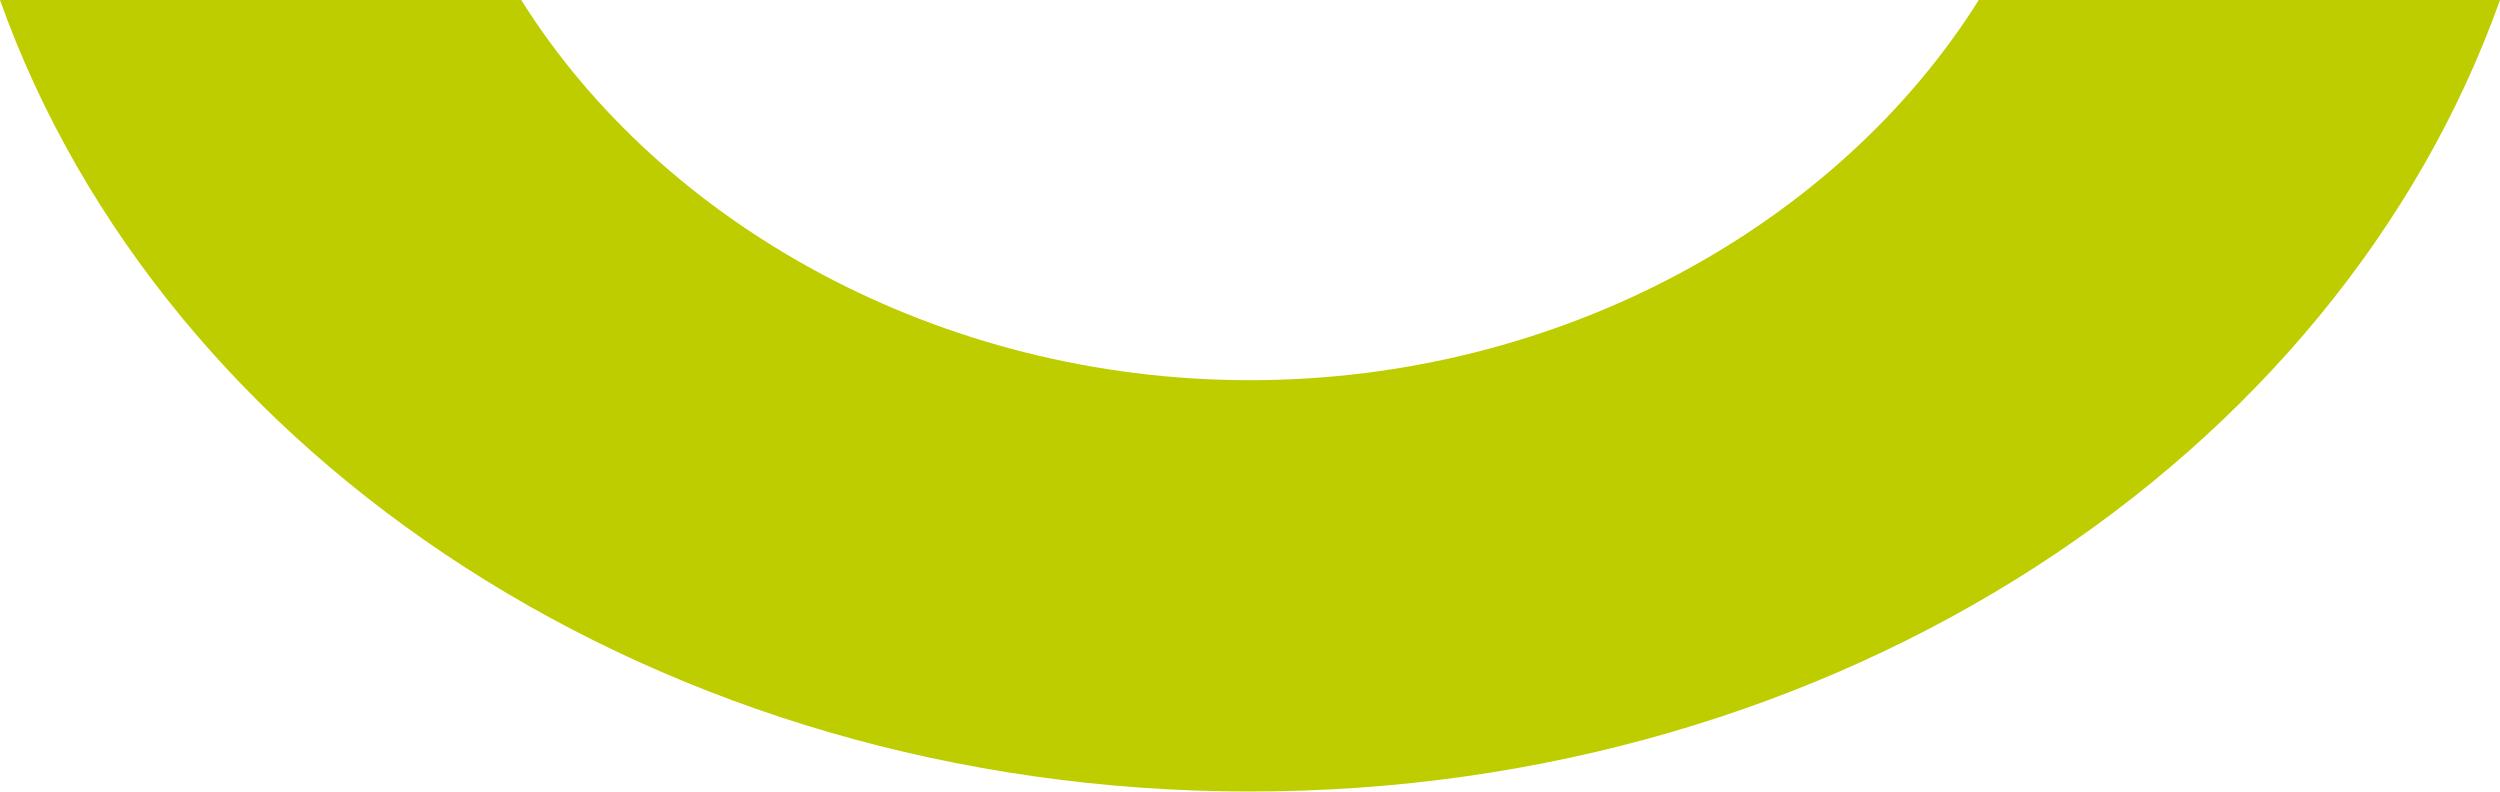 <?xml version="1.0" encoding="UTF-8"?><svg id="Layer_1" xmlns="http://www.w3.org/2000/svg" width="265" height="83.9" viewBox="0 0 265 83.9"><defs><style>.cls-1{fill:#bdcd00;stroke-width:0px;}</style></defs><path class="cls-1" d="M132.5,83.9c62.42,0,115.19-35.34,132.5-83.9h-55.25c-14.88,23.73-44.25,40.3-77.25,40.3S70.13,23.73,55.25,0H0c17.31,48.57,70.08,83.9,132.5,83.9Z"/></svg>